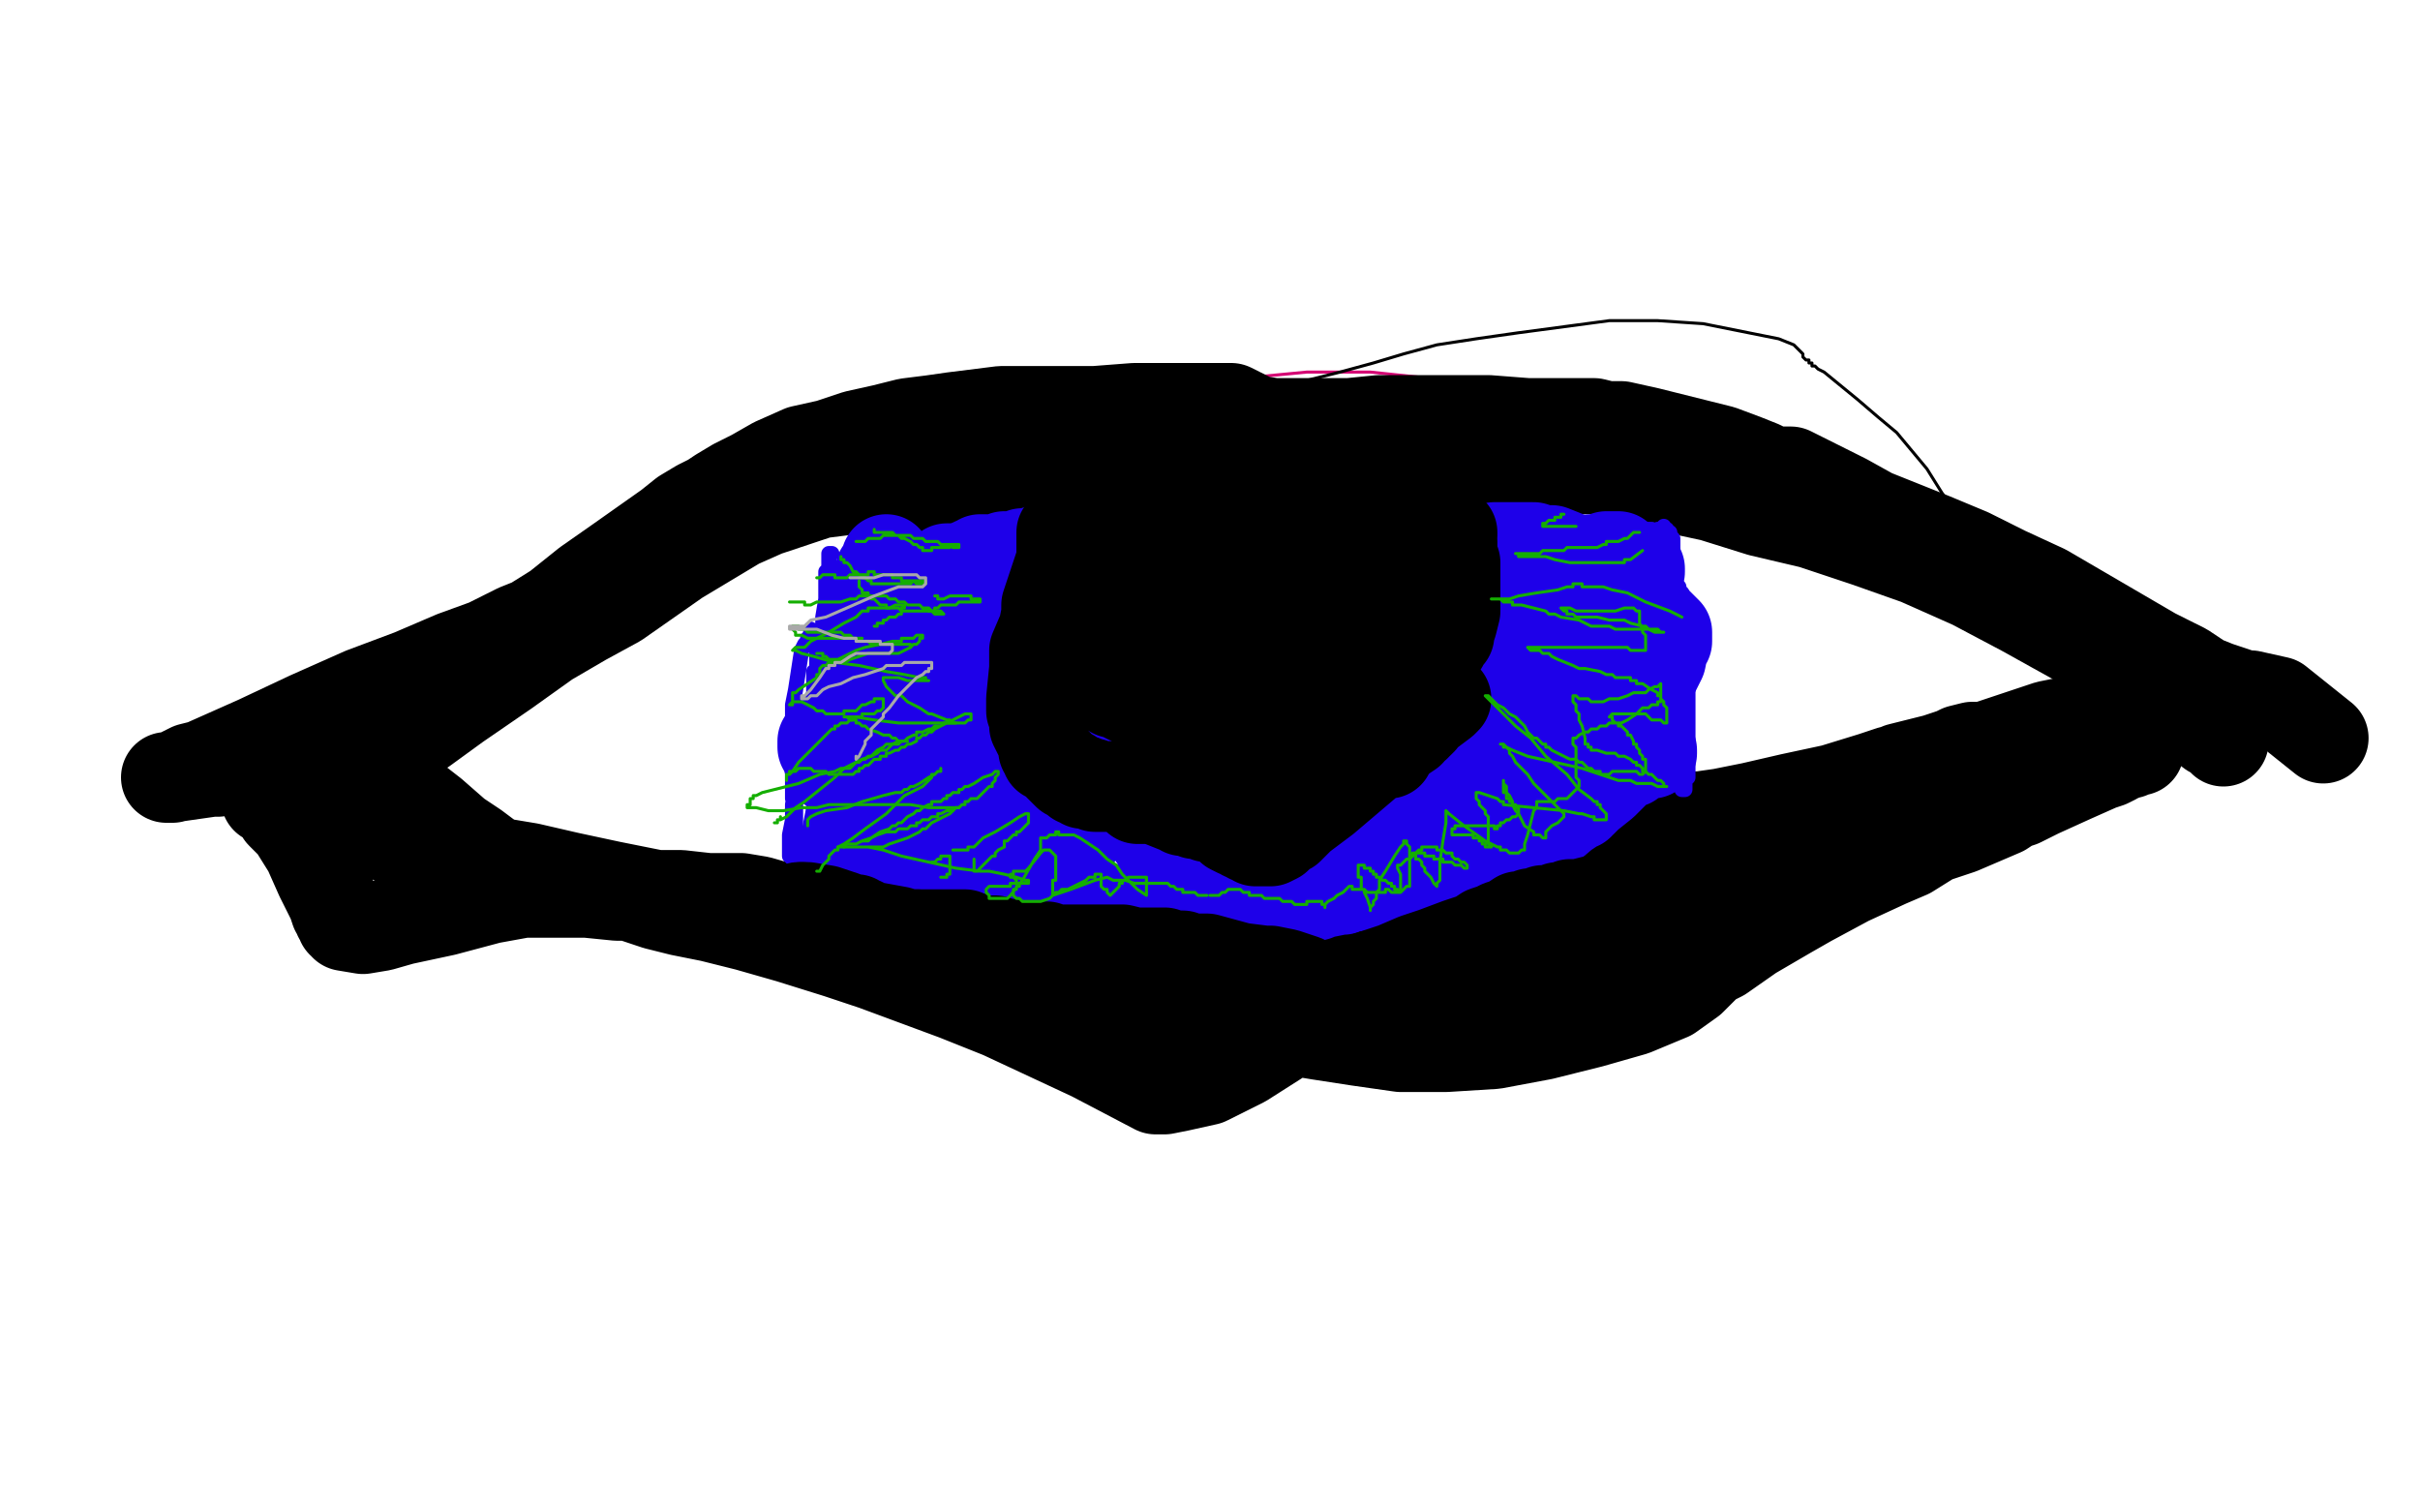 <?xml version="1.0" standalone="no"?>
<!DOCTYPE svg PUBLIC "-//W3C//DTD SVG 1.1//EN"
"http://www.w3.org/Graphics/SVG/1.1/DTD/svg11.dtd">

<svg width="800" height="500" version="1.1" xmlns="http://www.w3.org/2000/svg" xmlns:xlink="http://www.w3.org/1999/xlink" style="stroke-antialiasing: false"><desc>This SVG has been created on https://colorillo.com/</desc><rect x='0' y='0' width='800' height='500' style='fill: rgb(255,255,255); stroke-width:0' /><polyline points="128,258 128,258 128,258 130,257 130,257 131,257 131,257 134,254 134,254 143,247 143,247 153,239 153,239 164,230 164,230 176,222 176,222 189,214 189,214 202,206 202,206 215,198 215,198 229,190 253,175 266,167 278,161 291,155 305,150 320,145 335,140 352,135 370,130 390,127 432,123 453,123 472,125 489,127 505,131 520,135 529,139 549,146 567,154 666,206 690,220 709,231" style="fill: none; stroke: #d40073; stroke-width: 1; stroke-linejoin: round; stroke-linecap: round; stroke-antialiasing: false; stroke-antialias: 0; opacity: 1.0"/>
<polyline points="124,264 124,263 124,263 128,259 128,259 135,253 135,253 141,246 141,246 147,240 147,240 152,236 152,236 170,222 176,217 181,214 185,211 189,208 193,206 197,205 201,202 207,197 217,190 237,175 247,170 251,168 254,166 262,164 275,160 286,155 292,153 297,151 304,149 314,145 320,143 329,142 338,140 347,140 354,139 361,138 368,137 378,135 399,131 412,129 418,128 431,126 443,123 454,120 464,117 475,114 488,112 502,110 517,108 532,106 548,106 563,107 588,112 593,114 595,116 596,117 596,117 596,118 597,119 598,119 598,120 599,120 599,120 599,121 600,121 601,122 603,123 614,132 621,138 627,143 632,149 637,155 642,163 648,171 655,181 661,189 668,197 674,202 680,207 685,212 688,214 691,216 694,218 697,220 699,222 702,224 705,226 710,231" style="fill: none; stroke: #000000; stroke-width: 1; stroke-linejoin: round; stroke-linecap: round; stroke-antialiasing: false; stroke-antialias: 0; opacity: 1.0"/>
<polyline points="119,251 121,251 121,251 124,250 124,250 132,246 132,246 137,243 137,243 140,241 140,241 151,233 151,233 167,222 167,222 181,212 181,212 193,205 204,199 224,185 234,179 244,173 253,169 262,166 271,163 279,162 295,161 302,161 309,160 315,160 322,160 329,159 337,159 344,159 352,159 368,160 376,161 385,162 394,163 404,165 413,166 424,166 435,165 448,164 462,162 479,160 497,157 514,155 528,155 531,155 539,157 552,161 566,164 582,169 599,173 617,179 634,185 652,193 669,202 687,212 704,222 719,232 727,239 731,242 733,243 735,245" style="fill: none; stroke: #000000; stroke-width: 30; stroke-linejoin: round; stroke-linecap: round; stroke-antialiasing: false; stroke-antialias: 0; opacity: 1.0"/>
<polyline points="128,244 127,244 127,244 127,244 127,244 127,244 127,244 126,244 126,244 126,245 126,245 125,245 125,245 122,246 122,246 118,247 118,247 114,248 114,248 111,248 111,248 110,248 110,248 110,248 110,248 108,248 105,249 98,249 96,249 92,249 91,249 91,249 82,251 73,254 72,255 70,255 56,257 55,257 55,257 56,257 57,257 63,254 67,253 85,245 102,237 120,229 136,223 150,217 161,213 171,208 176,206 184,201 194,193 204,186 221,174 226,170 231,167 235,165 238,163 243,160 249,157 256,153 265,149 274,147 283,144 292,142 300,140 308,139 315,138 323,137 331,136 342,136 354,136 362,136 375,135 388,135 397,135 401,135 405,135 406,135 407,135 413,138 415,139 421,140 429,140 437,140 446,140 456,139 466,139 479,139 492,139 505,140 516,140 521,140 523,140 524,140 526,140 527,140 531,141 536,141 545,143 569,149 577,152 582,154 584,155 585,156 585,156 586,156 587,156 589,156 592,156 596,158 602,161 610,165 619,170 629,174 639,178 651,183 663,189 676,195 688,202 700,209 712,216 722,221 728,225 733,227 736,228 739,229 742,230 744,230 753,232 768,244" style="fill: none; stroke: #000000; stroke-width: 30; stroke-linejoin: round; stroke-linecap: round; stroke-antialiasing: false; stroke-antialias: 0; opacity: 1.0"/>
<circle cx="119.5" cy="248.5" r="15" style="fill: #000000; stroke-antialiasing: false; stroke-antialias: 0; opacity: 1.0"/>
<polyline points="120,250 120,250 120,250 120,250 120,250 121,250 121,250 121,251 121,251 121,251 121,251 122,252 122,252 126,255 126,255 134,262 134,262 143,269 143,269 151,276 157,280 161,283 164,285 167,286 170,287 174,288 180,290 189,292 199,294 208,296 217,299 225,301 235,303 247,306 261,310 277,315 289,319 316,329 331,335 361,349 382,360 383,360 385,360 390,359 399,357 405,354 411,351 422,344 437,334 453,324 469,315 483,307 496,301 507,296 518,291 530,287 543,282 557,277 571,273 584,269 594,266 599,265 602,264 603,263 605,263 608,262 612,261 616,259 620,258 625,256 629,255 633,254 637,253 640,251 643,250 646,249 648,248 652,247 656,247 659,246 663,245 666,245 668,245 670,244 671,244 671,244 672,244 673,244 673,244 674,243 675,243 676,243 677,242 680,241 680,241 681,241 681,241 681,241 681,241 682,240 682,240 683,240 684,240 685,240 686,239 687,239 687,239 687,239 687,239 687,239 686,239 686,239 685,239 684,239 682,239 677,240 668,243 659,246 653,248 647,249 640,251 632,253 628,254 627,255 627,255 626,255 626,255 625,255 619,257 606,261 592,264 579,267 569,269 562,270 560,270 553,272 545,273 536,275 534,276 526,278 524,278 504,283 478,289 454,294 436,299 417,304 398,310 380,317 367,323 358,328 358,328 357,330 357,333 356,333 356,332 354,331 335,322 318,316 287,307 273,304 266,302 258,300 251,298 245,297 234,297 225,296 215,296 204,296 194,295 188,295 180,295 175,295 173,295 162,297 147,301 133,304 126,306 120,307 114,306 114,306 114,306 114,306 114,305 114,305 114,305 114,305 113,305 113,304 113,304 112,303 112,302 112,302 111,301 110,298 106,290 102,281 97,273 93,269 93,268 92,267 91,266 90,265 90,265 89,264 89,264 89,264 88,264 89,264 89,264 89,264 89,264 89,264 89,264 90,265 90,265 90,265 90,265 90,265 91,265 91,265 92,266 94,266 101,269 112,272 133,278 140,280 155,283 163,285 175,287 188,290 202,293 217,296 230,300 243,303 261,308 267,310 272,311 278,311 285,312 304,316 317,320 332,323 347,327 377,333 390,335 402,337 413,338 424,340 436,342 449,344 463,346 478,346 494,345 510,342 526,338 540,334 552,329 559,324 564,319 565,318 569,316 579,309 591,302 598,298 611,291 624,285 631,282 639,277 648,274 655,271 662,268 665,266 668,265 674,262 685,257 694,253 697,252 699,251 699,250 699,250 700,250 701,250 702,249 703,249 704,249 705,248 705,248 705,248 706,248 706,248 707,248 707,248 707,248 707,248 707,248" style="fill: none; stroke: #000000; stroke-width: 30; stroke-linejoin: round; stroke-linecap: round; stroke-antialiasing: false; stroke-antialias: 0; opacity: 1.0"/>
<polyline points="275,183 274,183 274,183 274,184 274,184 274,184 274,184 274,184 274,184 274,184 274,184 274,185 274,185 274,185 274,185 274,186 274,186 274,187 274,188 274,188 273,189 273,189 273,190 273,190 273,190 273,191 273,191 273,192 273,192 273,193 273,194 273,195 273,198 272,204 272,208 271,211 271,212 271,213 271,213 271,213 271,213 271,214 271,214 270,214 270,215 270,215 270,216 270,217 270,217 270,218 270,218 270,220 270,221 270,221 270,222 270,222 269,222 269,222 269,223 269,223 269,223 269,224 269,228 269,229 269,230 269,231 269,232 269,232 270,233 270,234 270,236 270,239 270,241 270,242 270,243 270,243 271,244 271,245 271,245 271,246 271,247 272,247 272,248 272,248 272,249 272,249 272,250 273,251 273,252 273,252 273,253 274,255 274,257 275,260 277,262 277,263 277,264 278,265 278,266 278,266 278,267 279,268 279,268 280,269 280,269 280,270 281,270 281,271 281,271 281,271 281,272 282,272 282,272 282,272 282,272 282,272 283,273 284,274 284,275 284,275 285,276 285,277 285,277 286,277 286,278 286,278 286,278 286,278 286,278 287,279 287,279 287,280 287,280 287,281 288,281 288,282 288,282 288,282 288,282 288,282 288,282 288,281 288,281 288,280 287,279 287,278 286,277 286,276 285,275 285,274 284,273 282,268 279,261 278,259 277,257 277,256 277,256 277,255 277,255 277,254 277,253 277,248 276,246 276,246 276,245 276,245 276,245 276,240 277,237 277,235 277,235 277,234 277,234 277,234 277,234 277,233 278,233 279,225 280,221 280,218 280,217 281,216 281,216 281,216 281,215 281,215 282,208 284,201 284,199 285,198 285,197 285,197 285,197 285,197 285,196 288,190 288,189 288,189 288,188 288,188 289,188 289,188 289,188 289,188 289,188 290,187 292,186 292,185 293,185 293,185 293,185 293,184 293,184 293,184 292,184 292,184 292,184 292,184 291,184 291,184 291,184 290,184 290,184 289,184 289,184 288,185 287,186 287,187 286,187 281,199 275,211 274,214 273,214 273,216 270,227 266,236 265,241 263,255 263,260 262,266 262,271 261,276 261,280 261,281 261,283 262,283 262,284 262,284 263,285 263,286 264,286 264,286 265,287 265,287 265,287 265,287 266,287 266,287 266,287 266,287 266,286 266,286 266,286 266,286 266,286 266,286 266,285 265,285 265,283 264,282 264,281 263,280 263,280 263,279 263,278 263,278 263,277 263,273 263,269 263,266 263,264 262,264 262,263 262,263 262,263 262,262 262,259 262,250 262,238 262,236 262,235 262,234 262,233 263,228 265,215 266,213 266,213 266,213 266,213 267,212 267,211 268,210 268,209 268,209 268,208" style="fill: none; stroke: #1e00e9; stroke-width: 5; stroke-linejoin: round; stroke-linecap: round; stroke-antialiasing: false; stroke-antialias: 0; opacity: 1.0"/>
<polyline points="537,177 538,177 538,177 538,177 538,177 538,178 538,178 538,178 538,178 539,179 539,179 540,179 540,179 541,180 541,180 542,181 542,181 544,184 544,184 546,186 550,189 550,190 551,190 552,191 552,192 554,193 554,194 555,194 555,195 556,196 556,197 556,197 556,198 557,198 557,199 557,199 557,200 557,201 558,202 558,203 558,203 558,204 558,204 558,205 558,206 558,207 558,207 558,207 558,209 558,215 558,221 558,225 558,230 558,235 558,240 558,245 558,250 558,253 558,255 558,256 558,256 558,257 558,257 557,258 557,259 557,260 557,260 557,260 557,261 557,261 556,261 556,261 556,260 556,260 556,260 556,260 556,260 556,259 556,259 556,259 556,258 556,257 556,257 556,256 556,254 556,251 557,246 557,243 557,240 557,239 557,239 557,237 556,237 556,233 556,224 555,213 555,204 554,196 553,188 553,181 553,178 552,177 552,176 552,176 552,176 551,176 551,175 551,175 551,175 551,175 551,175 550,175 550,174 550,174 550,174 550,174 550,174 550,175 549,175 549,175 549,175 549,175 548,175 548,175 548,176 548,176 547,176 547,176 546,176 546,175 545,175 545,175 545,175 545,175" style="fill: none; stroke: #1e00e9; stroke-width: 5; stroke-linejoin: round; stroke-linecap: round; stroke-antialiasing: false; stroke-antialias: 0; opacity: 1.0"/>
<polyline points="411,230 411,230 411,230 411,230 411,230 412,230 412,230 412,230 412,229 411,229 411,230 411,230 411,230 411,230 411,230 411,230 411,230 410,230 410,230 410,230 410,230 409,230 409,230 409,230 409,230 408,230 408,230 408,230 408,230 408,230 408,229 409,229 409,229 409,229 409,229 409,228 409,228 409,228 409,228 409,227 409,227 409,227 409,227 409,226 409,226 409,225 409,225 409,225 409,225 409,225 409,225 410,225 410,225 411,225 411,224 412,224 413,224 413,224 414,224 414,225 415,225 415,225 416,225 416,225 417,225 417,225 417,226 417,226 418,226 418,227 418,227 418,227 419,227 419,228 419,228 419,228 419,229 419,230 418,231 418,232 418,233 418,233 418,234 418,234 417,235 417,235 417,235 416,236 415,236 415,237 414,237 414,237 413,237 413,237 412,237 412,237 411,237 410,237 410,237 410,236 409,236 409,236 409,236 409,236 408,235 408,235 406,235 405,235 403,234 403,234 402,234 402,234 402,234 402,233 402,233 402,233 402,233 402,232 402,232 403,232 403,231 403,231 403,231 403,230 403,230 403,230 403,229 403,229 403,228 403,228 403,228 404,227 404,226 404,226 404,225 404,224 404,224 404,223 404,223 404,223 404,222 404,221 405,221 405,221 405,221 405,221 406,220 406,220 406,220 406,220 407,220 407,219 408,219 409,218 409,218 410,218 410,218 410,218 411,217 412,217 412,216 414,216 415,215 415,215 415,215 416,215 416,216 416,216 416,216 417,217 417,217 417,217 418,217 418,217 419,217 418,217 418,217 418,216 417,216 417,216 417,215 416,215 416,215 416,214 415,214 415,214 414,213 414,213 414,213 413,213 413,212 413,212 413,212 412,212 412,212 412,212 412,211 412,211 412,211 411,211 411,211 411,211 411,210 411,210 410,210 410,209 409,208 409,207 408,207 408,207 408,206 408,206 408,206 407,206 407,206 407,206 407,206 407,206 406,206 406,205 405,204 403,202 401,200 401,200 401,200 400,199 400,199 400,199 400,199 399,199 399,199 399,198 398,198 397,198 397,197 397,197 396,197 396,197 396,196 396,196 396,196 396,196 396,196 396,196 396,196 396,195 396,195 396,195 396,195 396,194 396,194 396,194 396,194 396,193 396,193 396,193 396,193 395,192 395,192 395,192 395,192 395,191 395,191 395,191 394,191 394,191 394,192 394,192 394,192 393,192 393,193 393,193 392,193 392,194 391,194 390,194 390,194 390,194 389,195 389,195 389,195 389,195 389,196 389,196 388,197 388,197 387,198 386,198 386,199 386,199 386,200 386,200 386,200 386,201 386,201 385,202 384,204 384,205 383,207 383,207 382,208 382,208 382,209 382,209 382,210 382,210 382,211 382,212 381,214 380,217 379,220 379,221 379,221 379,221 379,222 379,222 379,222 379,222 379,222 379,223 379,223 379,223 379,224 380,224 380,225 380,227 379,232 379,235 379,236 379,237 379,238 379,238 379,238 379,238 379,239 380,245 381,254 382,259 383,262 383,262 383,263 383,263 384,263 384,263 384,263 384,263 385,263 385,263 385,263 386,263 386,264 388,265 388,266 388,266 389,266 389,266 389,266 390,266 391,268 392,268 393,269 393,269 393,269 393,269 394,269 394,269 394,269 395,269 395,270 396,270 396,270 397,270 397,270 397,270 398,271 399,271 399,271 400,271 400,271 401,271 401,271 402,272 402,272 403,272 403,272 404,272 404,272 405,272 406,273 407,273 407,273 408,273 409,273 409,273 410,273 411,273 412,273 413,273 414,273 414,273 415,273 415,273 416,273 417,273 417,273 418,272 418,272 419,272 419,272 419,272 420,272 420,271 421,271 422,270 423,270 423,269 423,269 424,269 424,268 424,268 424,268 424,268 425,267 426,266 427,264 429,263 430,262 430,261 430,261 431,260 431,260 431,260 431,259 433,257 436,252 438,249 440,247 440,247 440,246 440,246 441,245 448,233 450,229 451,228 451,227 451,226 451,226 451,226 451,226 450,225 450,224 450,224 449,224 448,223 448,222 448,222 447,221 447,221 447,221 446,220 446,220 446,220 445,219 445,219 445,218 445,218 444,218 444,217 444,217 444,217 443,216 443,216 443,216 443,215 442,215 442,215 442,214 442,214 442,214 441,213 441,213 441,212 441,212 441,211 441,211 441,211 441,210 441,209 441,209 440,208 440,208 440,208 440,208 439,207 439,207 439,207 439,207 439,207 439,206 439,206 439,206 439,206 439,206 439,205 439,205 438,205 438,204 438,204 438,204 438,203 438,203 438,203 438,203 437,202 437,201 436,201 436,201 435,200 435,200 435,200 435,200 435,200 435,200 434,200 433,200 432,200 432,200 431,200 430,199 429,199 429,199 428,199 427,198 426,198 426,198 426,198 425,198 425,198 425,198 424,198 423,197 421,197 420,197 420,197 419,197 419,197 419,197 418,197 417,196 416,196 415,196 415,196 414,195 414,195 413,195 413,195 413,196 412,196 411,196 411,196 411,196 411,196 411,195 412,195 412,195 412,195 412,195 413,195 413,195 413,195 414,195 414,195 414,194 414,194 414,194 415,194 415,194 415,194 415,194 415,193 416,193 416,193 416,193 417,194 417,194 417,194 418,194 418,194 418,194 418,195 419,195 419,195 420,195 421,195 421,195 422,195 423,195 424,195 425,195 425,195 426,195 426,195 434,196 439,197 441,198 441,198 441,198 442,198 442,198 443,198 444,199 444,199 444,199 444,199 445,199 445,199 445,200 445,200 446,200 446,201 446,201 446,201 446,201 446,201 446,201 446,202 447,202 447,202 447,202 447,202 447,202 447,203 447,203 447,203 447,203 448,204 448,205 449,205 449,205 449,206 449,206 449,206 450,206 450,207 452,210 454,213 456,215 456,215 456,215 456,216 456,216 456,216 456,216 456,216 456,217 456,217 456,217 456,217 456,218 457,219 458,222 459,224 459,225 459,225 459,226 459,226 459,226 459,226 459,227 459,227 460,229 460,233 460,234 460,234 460,234 460,235 460,235 460,235 460,235 460,235 460,236 460,236 460,236 460,237 460,238 460,240 460,241 460,242 460,242 460,242 460,243 460,243 460,243 460,243 459,244 459,248 458,252 457,257 456,259 456,259 456,259 456,259 456,260 455,260 455,260 455,260 455,260 454,260 454,260 454,260 453,260 453,260 452,260 447,264 442,269 439,272 438,273 437,273 437,273 437,273 437,273 436,273 436,273 436,273 436,273 436,273 435,273 435,272 435,272 435,272 434,272 432,272 428,273 426,273 425,273 424,272 424,272 424,272 424,272 423,272 422,272 420,272 420,272 420,272 419,272 419,272 419,271 418,271 417,271 416,271 416,271 415,271 414,271 414,271 413,271 413,271 413,271 413,271 413,271 412,271 412,270 411,270 410,270 409,270 409,270 409,269 409,269 409,269 409,269 409,268 409,268 409,268 409,268 409,268 409,267 408,266 407,265 406,264 406,263 406,263 406,263 406,262 406,262 406,262 406,262 406,261 406,261 406,261 406,261 406,260 406,260 406,260 406,260 406,260 407,260 407,259 407,259 407,259 407,259 408,258 408,258 408,258 409,258 410,258 410,258 411,258 411,258 412,258 412,258 413,258 413,258 414,258 415,258 415,258 416,258 417,258 418,258 418,258 418,258 419,259 421,259 422,260 423,260 423,260 424,261 424,261 424,261 424,261 424,262 424,262 424,262 424,262 424,263 424,263 425,263 425,263 425,263 425,263 425,264 425,264 425,264 425,264 425,265 426,266 426,267 427,268 428,269 428,270 429,270 429,270 429,271 430,271 430,272 430,272 430,272" style="fill: none; stroke: #000000; stroke-width: 30; stroke-linejoin: round; stroke-linecap: round; stroke-antialiasing: false; stroke-antialias: 0; opacity: 1.0"/>
<polyline points="293,185 293,185 293,185 293,186 293,186 293,186 293,186 293,187 293,187 293,187 293,187 293,188 293,188 293,188 293,188 293,188 293,188 293,188 292,189 292,189 292,189 292,189 291,189 291,190 291,190 291,190 291,190 291,191 291,192 290,192 290,193 290,193 290,194 290,196 289,198 289,199 289,200 288,200 288,200 288,200 288,201 288,201 288,205 287,210 286,213 286,214 286,214 286,214 286,214 286,217 286,222 286,224 286,226 286,228 286,228 286,229 286,229 286,229 286,230 286,230 286,230 286,230 286,230 285,231 285,232 285,233 285,233 285,234 285,234 285,234 284,235 284,236 284,238 284,240 284,241 284,242 284,242 284,242 284,243 284,244 284,245 284,246 284,246 284,247 284,248 284,248 284,248 284,250 283,253 283,255 283,256 283,256 283,256 283,257 283,257 283,258 283,259 283,262 283,263 282,263 282,264 282,264 282,264 282,264 282,265 281,271 280,276 280,276 280,277 280,277 280,278 280,278 280,279 280,279 281,279 281,279 281,279 282,279 282,279 283,279 284,279 286,279 287,279 288,279 288,279 289,279 289,279 289,279 290,279 291,279 291,279 292,279 293,279 294,279 295,280 295,280 295,280 296,280 296,280 296,280 297,281 298,281 299,282 299,282 300,282 300,282 301,283 301,283 302,283 303,283 304,284 305,284 305,285 306,285 306,285 306,285 307,285 308,286 309,286 310,286 311,287 312,287 312,287 313,287 313,287 313,287 314,287 317,288 318,288 319,288 319,288 320,288 320,288 321,288 321,289 322,289 323,289 324,289 324,289 325,289 325,289 325,289 326,289 327,289 328,290 328,290 329,290 330,290 331,290 331,290 332,290 333,290 333,291 334,291 334,291 334,291 335,291 335,291 336,291 336,291 336,292 337,292 338,292 339,292 339,292 339,292 339,293 339,293 340,293 340,293 340,293 341,293 341,293 342,293 342,294 343,294 343,294 344,294 344,294 344,294 345,294 345,294 346,294 346,295 347,295 347,295 347,295 348,295 348,295 348,294 348,294 348,294 348,293 348,293 348,292 348,292 348,291 347,291 347,290 347,289 347,288 346,287 346,286 345,284 345,283 345,282 345,281 345,281 344,281 344,280 344,279 345,275 348,253 348,249 348,248 348,247 348,247 348,247 348,247 348,246 348,246 348,246 348,246 348,246 348,246 348,245 348,245 348,244 348,235 349,225 350,220 350,220 350,220 350,219 350,219 350,219 350,219 350,219 350,218 350,218 350,218 350,218 350,218 350,217 350,217 350,210 351,200 352,193 352,191 352,191 352,190 352,190 352,190 352,190 352,190 352,190 352,190 352,190 352,191 352,191 352,191 351,191 351,191 350,191 350,191 349,191 349,191 348,191 348,191 347,191 347,191 346,191 345,191 344,191 343,191 343,190 342,190 342,190 342,190 342,190 341,190 339,190 336,189 334,188 333,188 333,187 332,187 332,187 332,187 332,187 331,187 331,187 330,187 330,188 329,188 329,188 328,188 328,188 328,188 328,188 327,188 327,188 327,188 327,188 326,189 325,189 324,190 323,190 323,190 322,190 322,190 322,191 321,191 320,192 320,192 319,193 319,193 319,193 319,193 318,193 318,193 317,194 315,195 315,195 314,195 314,195 313,195 313,195 313,194 313,194 313,194 313,193 313,193 313,193 313,192 313,192 313,191 313,191 313,190 313,190 313,189 313,189 313,189 313,188 313,188 313,188 313,188 314,188 314,188 314,188 314,188 314,189 314,189 314,189 314,190 314,190 314,191 314,191 314,192 314,193 314,193 315,193 315,194 315,195 315,195 315,196 316,196 316,198 317,203 319,212 319,219 319,222 319,224 319,224 319,225 319,225 319,226 319,226 318,227 316,232 313,236 312,238 312,238 312,238 312,238 312,238 311,239 311,239 311,242 310,245 310,246 310,247 310,247 310,247 310,248 310,248 310,248 310,247 310,247 310,246 310,245 309,244 309,243 309,242 309,242 308,240 308,240 308,239 308,239 307,238 307,237 307,237 307,237 307,236 307,236 307,236 307,236 306,236 306,235 304,229 303,225 302,221 302,217 302,215 302,215 302,214 302,212 302,211 302,209 302,209 302,208 302,208 302,207 302,207 302,207 302,208 302,209 302,210 302,213 302,217 302,224 303,232 305,240 307,249 308,255 310,261 311,265 312,268 312,269 312,270 312,271 312,271 313,271 313,272 313,272 313,273 314,273 314,273 314,274 314,274 314,274 315,274 315,274 315,273 315,273 315,273 316,272 316,272 319,270 320,270 321,269 326,267 327,266 327,265 327,265 327,264 327,261 327,257 327,254 327,252 327,249 327,243 327,242 327,241 327,240 326,240 326,240 326,240 326,239 326,238 326,238 326,237 326,237 326,236 326,235 327,235 327,234 327,234 327,234 328,233 328,232 328,232 328,231 328,231 328,231 328,230 328,230 328,229 328,229 328,229 328,228 328,228 328,228 328,227 328,227 328,227 328,227 328,227 328,227 328,226 329,226 329,226 329,226 329,225 329,225 329,225 329,224 329,224 329,224 329,224 329,223 329,223 329,223 329,223 329,223 329,222 329,222 329,222 329,222 329,222 329,221 329,221 329,221 328,221 328,220 328,220 328,220 328,219 328,219 328,218 327,218 327,218 327,217 327,217 327,217 327,217 327,217 327,216 327,216 327,216 327,215 327,215 327,215 327,215 326,215 326,215 325,216 325,216 324,217 323,217 323,217 321,218 320,218 318,218 314,218 311,218 309,218 305,219 302,219 300,220 299,221 298,222 298,222 297,223 296,223 295,223 294,223 294,224 292,224 291,224 291,225 290,225 290,226 290,226 290,226 290,227 290,228 289,229 288,231 286,232 285,233 284,235 283,236 283,237 283,237 282,237 282,237 282,238 282,238 282,238 281,238 281,238 281,238 281,238 281,238 281,238 280,238 280,238 279,238 278,239 277,240 275,242 273,244 272,245 272,245 272,245 272,246 272,246 272,246 272,246 272,246 272,247 272,247 272,247 272,247 273,247 273,248 273,248 273,248 273,248 273,249 273,249 274,250 274,250 274,250 274,251 274,251 274,252 275,252 275,253 275,254 275,254 275,254 275,254 275,254" style="fill: none; stroke: #1e00e9; stroke-width: 30; stroke-linejoin: round; stroke-linecap: round; stroke-antialiasing: false; stroke-antialias: 0; opacity: 1.0"/>
<polyline points="481,190 481,190 481,190 481,191 481,191 481,191 481,191 482,191 482,191 482,191 482,191 482,192 482,192 482,192 482,192 483,192 483,192 483,193 483,193 483,193 483,193 483,193 483,193 484,193 484,193 484,194 484,194 484,194 484,194 485,195 486,196 486,196 487,197 487,197 487,198 487,198 487,198 488,199 488,199 488,199 488,199 488,200 488,200 488,200 488,201 488,202 488,203 488,204 489,204 489,205 489,205 489,205 489,205 489,206 489,206 489,206 489,206 489,206 489,207 489,208 489,209 489,210 489,210 489,210 489,211 489,211 489,211 489,211 489,211 489,212 489,213 489,214 489,214 489,215 489,215 489,216 489,216 489,216 489,217 489,218 489,219 489,219 489,220 489,220 489,220 489,220 489,220 489,221 489,221 489,221 489,223 489,225 489,227 489,228 489,229 489,229 489,229 489,230 489,230 489,230 489,232 489,233 489,233 489,233 489,234 489,234 489,234 489,234 489,234 489,235 489,235 489,237 489,239 489,240 489,240 489,241 489,241 489,241 489,241 489,241 489,241 489,242 489,243 488,244 488,245 488,245 488,245 487,246 487,248 487,250 487,251 487,251 487,252 487,252 487,252 487,252 487,252 487,252 487,251 487,251 487,251 489,251 492,251 495,251 497,251 498,251 498,251 499,251 499,251 500,251 500,251 500,251 501,251 501,251 502,251 503,252 503,252 504,252 505,252 505,253 505,253 505,253 506,253 506,253 506,253 507,253 507,253 507,253 508,253 508,252 509,252 509,252 510,252 510,252 511,252 512,252 512,251 513,251 513,251 513,251 514,251 514,251 515,251 516,250 516,250 517,250 517,250 518,250 519,249 519,249 520,249 521,249 521,248 521,248 522,248 523,248 523,248 523,248 524,248 524,248 524,248 525,248 526,248 527,248 527,248 528,248 528,248 528,248 528,248 528,248 528,247 529,247 530,247 531,247 532,246 532,246 533,246 534,245 534,245 534,245 534,244 534,244 535,244 537,241 540,237 541,236 542,235 542,234 542,234 542,234 542,233 543,231 546,224 549,218 550,213 551,212 551,212 551,211 551,211 551,211 551,210 551,210 551,209 550,208 550,208 550,208 549,207 549,207 548,206 548,206 547,206 546,206 546,205 545,205 545,205 544,204 542,202 540,200 537,197 536,196 536,196 535,196 534,194 532,192 530,190 529,189 528,188 526,187 525,186 525,186 524,186 524,186 523,186 513,182 510,182 507,181 506,181 506,181 506,181 505,181 505,181 505,181 504,181 503,181 500,181 499,181 498,181 497,181 496,181 496,181 495,181 495,181 495,181 494,181 494,181 493,182 492,182 492,182 491,183 490,183 489,183 489,184 488,184 488,184 488,184 486,184 485,184 484,184 484,185 483,185 482,185 481,185 481,185 480,185 480,185 480,185 480,185 479,185 477,186 474,186 471,186 468,186 466,186 464,186 463,186 462,186 458,187 452,188 444,190 435,192 431,193 425,196 424,195 424,195 424,194 423,194 423,194 422,194 418,193 414,191 412,190 412,190 412,190 411,190 411,190 410,190 404,188 395,186 391,185 390,185 390,184 389,184 389,184 389,184 388,184 387,184 384,183 382,183 381,183 380,183 379,183 378,183 378,182 377,182 376,182 374,182 373,182 372,182 371,182 371,182 370,182 370,182 368,182 365,182 364,182 361,182 360,182 359,182 359,182 358,182 357,182 356,182 355,182 353,182 348,182 345,182 344,182 344,182 344,182 343,182 343,182 341,183 338,183 336,184 334,184 332,184 331,185 331,185 330,185 329,185 327,185 326,185 325,185 324,185 324,185 324,186 323,186 323,186 322,186 322,186 320,187 319,188 319,188 319,189 319,189 319,189 319,190 318,190 318,191 318,191 317,192 316,194 315,197 315,197 315,198 315,199 315,199 316,199 316,199 316,200 317,203 318,214 321,228 324,241 328,251 329,255 331,259 332,259 333,260 334,260 336,260 341,259 346,258 353,257 359,255 364,253 370,251 375,247 380,244 384,241 386,239 389,238 392,237 394,236 395,236 396,236 396,235 396,235 396,235 396,235 396,234 395,234 394,233 393,232 392,231 391,230 389,229 387,227 383,225 379,222 374,218 369,214 366,212 365,211 365,210 364,210 364,210 364,210 364,209 364,209 364,209 364,209 364,209 364,208 364,208 364,208 365,207 365,207 365,207 366,206 367,206 367,206 368,207 368,207 369,207 369,207 369,208 370,208 371,208 371,208 371,208 372,209 372,209 372,209 372,210 372,211 372,213 370,218 369,222 368,227 367,232 366,236 365,240 364,242 363,249 360,259 358,269 356,276 353,283 353,286 353,287 353,287 353,287 352,287 352,288 352,288 352,288 352,288 352,288 352,288 352,288 352,289 352,289 352,289 352,289 352,289 352,290 352,292 351,295 351,295 351,296 351,296 351,296 351,296 351,296 352,296 352,295 352,295 352,295 352,295 352,295 353,295 353,295 353,295 353,295 354,295 354,296 355,296 356,297 357,297 357,298 358,298 358,298 358,298 358,298 359,298 359,298 360,298 361,299 361,299 362,299 362,299 363,300 363,300 364,300 364,300 365,300 366,301 366,301 367,301 367,301 367,302 368,302 369,302 370,303 371,303 372,303 373,303 376,303 377,304 379,304 380,304 381,304 381,304 381,304 383,304 383,304 383,304 384,304 385,304 385,304 386,304 387,304 388,304 389,304 389,304 390,304 390,304 391,304 391,304 392,304 393,303 394,303 395,303 395,303 396,303 396,303 398,303 398,302 399,302 399,302 400,302 401,302 402,302 402,301 403,301 403,301 404,301 404,301 405,301 407,301 408,301 411,301 412,301 412,300 413,300 415,300 415,300 416,300 417,300 419,299 420,299 421,299 422,299 422,299 422,299 423,299 423,298 424,298 424,298 424,298 425,298 426,298 428,297 430,297 431,297 432,297 433,296 433,296 434,296 435,296 437,295 438,295 443,294 443,294 444,294 445,293 445,293 447,293 448,293 448,292 449,292 450,292 451,292 452,292 454,291 456,291 458,290 460,290 461,289 462,289 463,289 464,289 465,288 466,288 467,287 468,287 468,287 469,287 470,287 471,286 472,286 473,285 473,285 475,284 475,284 477,283 477,283 478,283 478,283 478,283 479,282 480,282 482,281 483,281 484,280 485,280 485,280 485,279 485,279 486,279 486,278 489,277 491,276 493,275 494,274 495,273 496,273 496,272 496,272 497,271 499,270 501,269 502,268 503,268 504,268 504,268 504,267 505,267 505,266 508,263 512,260 516,257 518,255 521,254 523,253 523,252 523,252 524,252 524,251 525,251 525,250 526,250 526,250 526,249 527,249 527,248 527,248 528,248 528,247 528,247 530,246 530,246 530,246 530,246 531,246 531,245 533,244 533,244 533,244 534,244 534,244 534,244 534,244 534,244 534,244 534,245 535,245 537,245 539,245 542,245 543,245 544,245 544,246 544,246 544,246 544,246 544,246 545,247 545,248 546,248 546,249 546,249 546,249 546,249 546,249 546,249 546,248 545,248 545,248 545,247 545,247 544,247 544,248 544,248 544,248 544,248 543,249 543,249 543,249 543,249 542,249 542,250 542,250 541,250 541,250 541,250 540,251 540,251 539,251 539,252 536,253 530,259 525,263 523,265 522,265 522,265 522,266 521,266 521,266 521,266 521,266 520,267 517,269 510,275 509,275 509,275 508,275 508,275 508,275 508,275 507,275 507,275 502,277 497,279 493,280 490,280 489,280 488,280 488,280 487,280 487,280 486,280 484,280 483,280 482,280 482,279 482,279 481,279 480,279 479,279 478,279 477,279 476,278 475,278 475,278 475,278 474,278 474,278 473,278 472,278 470,278 467,278 466,277 465,277 464,277 464,277 463,277 462,277 461,277 458,276 457,276 456,275 456,275 455,274 454,274 454,273 451,272 449,271 446,269 444,268 443,267 442,266 441,266 440,266 439,265 437,265 436,264 435,264 435,263 434,263 434,263 433,262 431,262 429,261 426,260 423,259 421,258 420,258 420,259 420,259 420,260 419,260 417,262 415,263 414,264 413,265 412,265 411,265 411,264 410,264 408,263 403,261 400,260 399,260 398,259 398,259 398,259 397,260 397,260 396,260 395,260 395,260 394,260 394,260 394,260 393,260 393,260 392,260 391,260 390,261 389,261 389,262 389,262 388,263 387,263 387,263 386,263 385,263 385,263 385,264 384,264 384,264 384,265 384,265 384,265 384,265 384,266 384,267 383,270 382,273 381,274 381,274 380,274 380,274 380,274 380,274 381,275 381,275 381,276 382,276 382,276 382,276 382,277 383,277 384,277 384,277 384,278 385,279 387,280 388,281 389,282 390,282 391,282 391,282 392,282 394,282 398,282 399,282 400,283 400,283 401,283 402,283 403,283 404,283 405,282 410,282 414,282 417,281 420,281 423,280 426,279 430,277 435,276 439,275 442,273 444,272 447,268 449,265 450,261 452,259 452,257 452,256 453,255 453,254 453,253 454,251 454,249 454,247 454,245 454,244 453,243 453,243 453,242 452,242 451,242 450,240 446,233 442,227 437,220 433,216 431,215 430,214 429,214 428,214 427,213 425,213 422,212 418,211 417,210 416,210 415,210 414,209 412,209 410,208 407,208 406,208 405,208 404,207 404,207 403,207 402,207 399,206 394,205 391,204 390,203 389,203 389,203 389,203 389,203 389,204 389,204 389,204 389,205 390,205 389,205 389,205 388,205 388,205 388,206 388,206 389,206 389,207 390,207 392,208 395,211 401,218 405,223 410,230 412,233 413,234 414,235 415,235 415,235 416,236 417,236 417,236 419,236 420,236 420,236 422,236 422,236 423,236 424,236 424,236 425,236 425,236 425,236 426,236 426,236 426,236 430,233 433,230 436,228 438,227 440,226 440,226 441,225 441,225 441,225 447,220 453,216 457,213 460,211 462,210 462,209 462,209 463,209 463,209 464,208 466,207 469,206 471,205 471,205 472,205 472,205 472,205 472,206 472,206 473,208 473,210 474,212 474,214 474,215 474,216 474,218 474,220 474,224 474,230 474,232 474,236 473,238 473,239 473,240 472,240 472,240 472,240 472,241 472,241 472,244 471,248 471,250 471,253 471,255 471,256 471,257 471,257 471,257 472,257 473,258 474,259 475,261 478,263 480,265 482,266 484,266 484,266 485,266 485,265 486,265 488,264 491,262 494,260 498,258 501,256 504,253 507,252 509,250 510,248 512,247 513,245 516,242 520,237 525,231 529,226 531,223 532,222 532,221 532,221 533,220 536,216 539,212 539,210 539,210 539,210 539,209 539,209 539,209 539,209 539,209 538,209 537,208 536,208 534,208 531,208 517,208 510,208 504,208 502,209 501,209 501,209 499,209 499,209 498,209 498,209 498,209 498,208 498,208 498,208 498,208 498,207 498,206 498,206 498,206 498,205 498,205 498,206 499,206 499,206 500,207 500,208 501,209 501,210 502,211 502,211 503,212 503,213 503,214 504,214 504,214 504,214 504,214 505,214 505,214 506,214 507,214 507,214 508,214 510,214 511,214 512,214 513,214 514,213 517,212 520,210 523,209 524,208 525,208 525,208 526,207" style="fill: none; stroke: #1e00e9; stroke-width: 30; stroke-linejoin: round; stroke-linecap: round; stroke-antialiasing: false; stroke-antialias: 0; opacity: 1.0"/>
<polyline points="526,207 526,207 526,207 527,204 527,204 528,203 528,203 528,202 528,202 528,202 528,202 528,201 528,201 528,201 528,201 528,201 529,200 530,199 532,197 532,197 532,197 532,197 533,196 533,196 534,195 535,195 535,195 535,195 535,195 536,195 536,195 537,195 537,194 537,194 538,194 538,194 538,194 538,194 539,193 539,193 539,193 540,193 540,192 540,192 540,192 540,192 540,192 540,192 540,191 541,191 541,190 541,190 542,189 542,189 542,189 542,189 542,188 542,188 542,188 541,188 541,188 541,188 541,188 541,188 540,187 540,187 540,187 539,187 539,187 538,187 538,187 538,186 537,186 537,186 536,186 536,185 536,185 535,185 535,185 535,185 535,184 534,184 534,184 534,184 533,184 533,184 533,184 532,184 532,184 532,184 531,184 531,184 528,185 527,185 526,185 526,185 521,188 519,189 519,190 519,190 519,191 519,191 519,192 517,195 514,200 512,205 512,206 512,206 512,207 512,207 512,208 508,221 506,226 505,229 505,230 505,230 505,230 505,231 505,231 504,234 502,239 502,241 502,241 501,242 501,242 501,242 501,242 501,242 501,242 500,242 500,242 500,242 499,242 499,242 490,245 479,250 469,254 456,259 455,260 454,260 454,261 454,261 454,261 453,261 453,261 450,263 448,264 448,264 447,264 447,264 447,265 447,265 447,265 443,268 439,272 437,273 437,273 437,273 437,274 437,273 437,273 437,273" style="fill: none; stroke: #1e00e9; stroke-width: 30; stroke-linejoin: round; stroke-linecap: round; stroke-antialiasing: false; stroke-antialias: 0; opacity: 1.0"/>
<polyline points="351,176 351,176 351,176 351,177 351,177 351,177 351,177 351,177 351,177 351,178 351,178 351,178 351,178 351,179 351,179 351,179 351,179 351,180 351,180 351,182 351,182 351,183 351,183 351,184 351,184 351,185 348,194 346,200 346,201 346,201 346,201 346,202 346,202 346,202 346,203 345,208 342,215 342,215 342,215 342,216 342,216 342,216 342,216 342,216 342,217 342,218 342,219 342,220 342,220 342,220 342,220 342,221 342,221 341,231 341,233 341,233 341,234 341,234 341,234 341,235 342,235 342,236 342,237 342,237 342,240 344,244 345,246 345,247 345,248 346,249 346,250 347,250 347,250 347,250 348,251 348,251 349,252 349,252 349,252 350,253 350,253 351,254 352,255 352,255 353,256 354,256 355,257 355,257 356,258 356,258 357,258 357,258 357,258 358,258 358,259 359,259 360,259 360,259 361,259 361,259 362,260 362,260 363,260 364,260 364,260 365,260 366,260 366,260 366,260 367,260 367,260 368,260 369,260 369,260 370,260 371,260 372,260 372,260 373,260 374,260 374,260 375,260 376,260 377,260 378,260 379,260 380,260 381,260 382,260 384,260 385,259 386,259 386,259 387,259 388,259 389,258 390,258 392,257 394,257 398,256 401,255 404,255 406,254 409,254 410,253 413,252 416,250 424,242 424,242 425,242 426,242 427,242 431,240 436,238 441,236 445,234 449,231 453,229 455,227 458,224 460,222 463,219 465,217 467,215 468,213 469,211 471,208 474,203 477,197 477,196 477,196 477,196 477,195 478,195 478,194 479,191 479,191 479,190 479,189 479,189 479,189 479,189 479,189 479,188 478,188 478,188 478,188 478,188 478,187 478,187 478,187 478,187 478,186 478,186 478,186 478,186 478,185 479,182 479,178 479,177 480,176 480,176 480,176 480,176 480,176 480,177 479,177 479,177 479,178 479,178 479,178 479,179 480,179 480,180 480,180 480,181 480,183 481,186 481,189 481,192 481,193 481,195 481,196 481,198 481,200 481,202 480,206 479,209 479,210 478,210 478,211 478,211 478,211 477,213 474,217 473,219 472,220 472,221 472,221 471,221 471,221 471,221 470,221 470,221 469,221 468,222 465,225 460,229 456,231 456,231 456,231 455,231 455,231 454,231 451,232 448,234 447,234 446,234 445,234 445,234 444,234 443,235 442,235 441,235 440,236 438,237 437,237 437,237 436,237 436,237 436,237 436,237 436,236 435,236 434,236 433,236 431,236 429,236 429,236 428,235 428,235 428,235 426,234 422,233 420,232 417,231 416,230 414,229 413,228 412,227 410,225 406,222 402,219 400,216 398,213 397,212 397,212 396,212 396,211 396,211 395,210 392,207 390,203 387,199 384,196 381,192 379,188 376,183 373,177 371,173 370,171 369,171 369,170 369,170 369,170 368,170 368,169 366,167 364,166 363,165 363,165 363,165 364,165 364,165 364,165 365,165 365,166 366,166 366,166 367,166 367,166 367,167 368,167 368,167 368,167 368,168 368,168 368,169 368,169 368,170 368,171 368,171 368,172 367,173 366,174 366,175 366,176 366,176 365,177 365,177 365,178 364,178 364,178 364,178 364,179 363,183 361,190 359,194 359,196 359,196 359,196 359,197 359,197 359,197 359,198 359,202 359,208 360,210 360,212 361,215 361,218 362,220 362,222 362,224 363,225 363,226 363,226 364,227 364,227 364,227 365,227 365,227 365,227 366,227 367,228 368,229 369,229 371,230 373,231 375,231 376,231 377,231 377,231 378,231 379,231 379,232 380,232 381,232 382,233 383,233 383,233 384,233 384,233 384,233 385,233 386,234 391,235 394,236 396,237 397,237 398,237 398,238 398,238 399,238 399,238 401,238 403,238 404,238 405,238 406,239 406,239 407,239 407,239 407,239 408,239 409,239 410,239 410,239 410,239 412,239 413,239 414,239 414,240 415,240 415,240 416,240 416,240 418,240 423,240 426,241 428,241 430,241 431,241 433,241 434,241 435,241 436,241 438,241 440,242 441,242 442,242 443,242 444,242 444,241 446,241 446,241 447,240 448,240 449,239 449,238 450,238 450,237 451,236 451,235 453,233 454,231 455,229 456,226 457,221 458,216 458,213 458,210 457,206 456,203 455,200 455,199 455,199 455,198 455,197 455,191 456,185 456,182 457,181 457,181 457,181 457,181 458,181 458,181 458,181 458,181 458,181 458,182 458,182 458,182 458,183 458,183 457,183 457,183 456,183 456,184 454,184 452,184 444,184 435,185 419,186 414,186 412,186 410,186 409,186 408,186 407,185 406,185 405,185 405,185 404,185 404,185 403,184 403,184 403,184 403,184 403,184 402,184 402,184 402,183 400,183 399,183 398,182 398,181 397,181 397,181 396,181 396,181 394,181 392,181 391,181 391,180 391,180 391,181 391,181 391,182 391,186 391,195 389,206 388,214 387,218 387,219 387,220 386,221 386,221 386,221 386,221 385,221 385,221 384,221 382,222 381,222 380,222 379,223 379,223 379,222 379,222 380,222 380,222 381,222 382,222 382,222 383,222 384,222 389,222 395,223 400,223 404,223 408,223 412,222 415,222 418,222 421,222 424,222 427,222 429,221 431,221 432,221 433,221 434,221 435,221 436,221 437,221 438,220 438,220 438,220 438,220 438,220 438,219 438,219 438,217 437,217 437,216 436,216 436,215 435,214 434,214 433,214 433,213 433,213 432,212 432,212 432,212 432,211 431,211 429,210 425,208 422,207 420,205 419,205 418,205 417,205 416,205 415,205 415,205 415,205 415,206 415,206 415,208 415,209 415,210 415,211 416,211 416,212 416,212 417,213 417,213 417,213 417,214 417,214 418,214 418,214 418,214 418,215 419,215 419,216 420,218 422,223 424,228 425,231 426,233 426,234 426,234 426,234 426,234 427,235 427,235 427,236 428,237 428,237 428,237 428,237 428,237 428,238 428,238 429,238 429,238 429,238 429,239 430,239 430,240 431,241 431,242 431,243 432,245 432,246 433,246 433,247 433,247 433,247 433,247 433,247 434,247 434,248 435,248 436,248 437,249 437,249 438,249 438,249 438,249 438,249 438,249 439,249 439,250 440,250 441,250 441,250 442,250 442,250 443,250 443,250 443,250 444,250 444,249 445,249 446,249 447,249 449,249 450,249 451,249 452,249 453,249 454,249 455,249 456,249 456,249 457,249 458,249 458,249 458,249 459,249 459,249 459,249 458,249 458,249 458,248 458,248 458,248 458,248 459,248 460,247 463,244 466,242 467,240 468,240 468,239 469,239 469,239 470,238 470,238 471,236 473,235 475,233 476,232 476,232 476,232 476,232 477,231 477,231 478,231 478,231 478,231 478,231 478,231 478,231 478,231 477,232 469,238 458,247 438,264 430,270 426,274 424,275 424,275 424,275 423,276 422,277 420,278 418,278 417,278 417,278 417,278 416,278 416,278 416,278 416,278 415,278 415,277 415,277 414,277 414,277 413,277 413,276 412,276 411,276 411,276 410,275 409,275 407,274 407,273 406,273 406,272 406,272 405,272 404,271 403,271 403,270 403,270 402,270 402,270 402,270 402,270 401,270 401,270 401,270 399,270 397,269 396,269 395,269 395,269 395,269 395,269 395,269 395,268 394,268 394,268 393,268 392,268 392,268 393,268 393,268 393,268 393,268 394,268 394,268 394,268 394,268 394,268 394,268 393,268 393,268 392,268 392,268 392,268 392,268 391,268 391,268 391,267 390,267 389,267 384,265 381,264 379,264 378,264 378,264 377,264 377,264 376,264" style="fill: none; stroke: #000000; stroke-width: 30; stroke-linejoin: round; stroke-linecap: round; stroke-antialiasing: false; stroke-antialias: 0; opacity: 1.0"/>
<polyline points="265,300 265,300 266,300 267,300 273,301 276,302 279,303 281,304 282,304 283,304 283,305 283,305 284,305 285,305 286,306 297,308 300,309 300,309 300,309 301,309 303,309" style="fill: none; stroke: #000000; stroke-width: 30; stroke-linejoin: round; stroke-linecap: round; stroke-antialiasing: false; stroke-antialias: 0; opacity: 1.0"/>
<polyline points="264,300 264,300 264,300 264,300 264,300 264,300 264,300 265,300 265,300 265,300 265,300 265,300 265,300" style="fill: none; stroke: #000000; stroke-width: 30; stroke-linejoin: round; stroke-linecap: round; stroke-antialiasing: false; stroke-antialias: 0; opacity: 1.0"/>
<polyline points="303,309 306,309 310,309 311,309 311,309 313,309 314,309 316,309 318,309 319,309 319,309 320,310 320,310 321,310 321,310 322,310 325,311 326,311 327,311 328,311 328,311 329,311 330,312 333,312 338,313 341,313 342,313 343,313 345,313 346,313 346,313 347,314 350,314 353,314 358,314 362,314 371,314 375,315 382,315 385,315 386,316 391,316 392,317 395,317 397,317 399,317 410,320 418,321 420,321 425,322 431,324 435,326 436,326 437,326 439,326 449,324 461,320 468,317 474,315 482,312 488,310 491,308 494,307 496,306 499,305 502,303 504,303 506,302 508,302 509,302 510,301 511,301 511,301 512,301 513,301 514,301 515,300 517,300 518,300 519,299 520,299 521,299 522,299 526,298 538,295 541,294 545,293 545,292 548,292 552,290 554,289 560,287 563,286 566,285 569,284 571,282 573,281 574,280 577,278 579,276 584,273 586,272 586,272 586,272 586,271 587,271 588,270 588,270 589,270 589,270 589,271 589,271 589,271 589,272 588,272 588,272 586,272 568,280 543,293 541,293 541,293 529,302 523,307 522,307 522,307 521,307 520,307 510,313 507,314 507,314 507,314 494,318 484,321 483,321 483,321 482,321 476,324 474,326 471,327 471,327 471,327 471,328 471,328 471,328 472,328 472,328 473,328 474,328 491,326 496,324 501,322 506,320 507,320 509,319 517,318 519,317 521,317 523,317 525,316 526,316 528,315 534,315 540,313 541,313 542,313 542,313 543,312 544,312 548,310 551,310 553,309 553,309 554,309 554,309 554,308 559,304 568,295" style="fill: none; stroke: #000000; stroke-width: 30; stroke-linejoin: round; stroke-linecap: round; stroke-antialiasing: false; stroke-antialias: 0; opacity: 1.0"/>
<polyline points="278,184 278,184 278,184 278,185 278,185 279,185 279,185 279,186 279,186 279,186 279,186 280,186 280,186 281,187 281,187 282,189 283,189 284,190 284,190 285,191 286,191 286,191 286,191 287,192 287,192 287,192 287,192 288,192 288,192 288,192 288,192 288,193 288,193 289,193 289,193 290,193 292,193 292,193 293,193 293,193 293,193 294,193 294,193 294,193 295,193 296,193 298,193 300,193 300,193 300,193 301,193 301,193 301,193 302,192 302,192 302,192 303,192 303,192 304,192 304,192 304,192 304,192 305,192 305,192 305,192 306,192 306,192 306,192 306,193 305,193 305,193 305,193 304,193 303,193 302,192 302,192 301,192 300,192 300,192 299,192 299,192 298,192 298,191 297,191 297,191 297,191 296,191 296,191 296,191 296,191 295,191 295,190 295,190 295,190 294,190 294,190 293,190 292,190 291,190 291,190 290,190 290,190 290,190 289,190 289,190 289,190 289,189 288,189 288,189 287,189 287,190 287,190 287,190 286,190 286,190 286,190 286,190 286,190 285,190 284,190 283,190 282,190 282,190 282,190 281,190 281,190 281,190 280,191 278,191 278,191 277,191 276,191 276,190 276,190 275,190 274,190 274,190 273,190 273,190 273,190 273,190 272,190 272,190 271,191 270,191" style="fill: none; stroke: #14ae00; stroke-width: 1; stroke-linejoin: round; stroke-linecap: round; stroke-antialiasing: false; stroke-antialias: 0; opacity: 1.0"/>
<polyline points="284,192 284,192 284,192 284,192 284,192 284,192 284,192 284,193 284,193 284,193 284,193 284,193 284,193 284,193 284,193 284,194 284,194 284,194 284,194 284,194 284,194 285,195 285,195 285,195 285,196 286,196 286,196 286,196 286,196 287,196 287,197 287,197 287,197 288,198 288,198 289,198 290,199 290,199 291,200 292,200 293,200 293,201 294,201 294,201 294,201 295,201 295,201 295,201 296,201 297,201 298,202 299,202 299,202 300,202 300,202 301,202 301,202 302,202 303,202 303,202 304,202 304,202 305,202 305,202 306,202 306,202 307,202 308,202 308,202 309,202 309,202 309,202 310,202 310,202 310,202 311,202 311,202 311,202 312,203 312,203 312,203 312,203 312,203 311,203 311,203 310,203 309,203 308,202 307,201 306,201 306,201 305,201 305,201 305,201 304,200 304,200 303,200 303,200 302,200 300,200 299,199 298,199 298,199 297,199 296,198 295,198 295,198 294,198 294,198 293,197 293,197 292,197 292,197 291,197 291,197 291,197 290,197 290,197 289,197 287,197 286,197 285,197 285,197 284,197 284,197 284,197 284,197 284,197 283,198 283,198 282,198 281,198 278,199 277,199 276,199 275,199 275,199 275,199 274,199 274,199 273,199 272,199 270,199 268,200 267,200 267,200 266,200 266,200 266,199 265,199 265,199 264,199 262,199 262,199 261,199 261,199 261,199 262,199 262,199 262,199 262,199" style="fill: none; stroke: #14ae00; stroke-width: 1; stroke-linejoin: round; stroke-linecap: round; stroke-antialiasing: false; stroke-antialias: 0; opacity: 1.0"/>
<polyline points="289,175 289,176 289,176 289,176 289,176 290,176 290,176 290,176 290,176 291,176 291,176 292,176 292,176 293,176 293,176 293,176 293,176 294,176 295,176 296,177 297,177 298,178 299,178 299,178 299,178 301,179 301,179 302,180 303,180 304,181 304,181 305,181 305,181 305,181 305,182 305,182 306,182 306,182 306,182 307,182 307,182 308,182 308,181 309,181 310,181 311,181 311,181 312,181 313,181 313,181 314,181 314,181 314,180 315,180 315,180 316,180 316,180 316,180 317,180 317,180 317,180 317,181 317,181 316,181 315,181 315,181 314,180 314,180 314,180 312,180 311,180 310,179 309,179 309,179 308,179 308,179 307,179 307,179 306,179 305,178 304,178 304,178 303,178 302,178 301,177 301,177 300,177 300,177 300,177 299,177 299,177 299,177 298,177 297,177 296,177 296,177 295,177 294,177 294,177 293,177 293,177 293,177 292,177 292,177 291,178 289,178 288,178 288,178 287,178 286,179 285,179 285,179 283,179 283,179" style="fill: none; stroke: #14ae00; stroke-width: 1; stroke-linejoin: round; stroke-linecap: round; stroke-antialiasing: false; stroke-antialias: 0; opacity: 1.0"/>
<polyline points="270,216 270,216 270,216 270,216 270,216 271,216 271,216 271,216 271,216 272,216 272,216 272,216 272,216 272,216 272,216 272,217 272,217 272,217 273,217 274,218 274,218 277,218 283,215 286,214 286,214 291,213 295,212 297,212 297,212 298,212 298,211 299,211 300,211 300,211 301,211 301,211 302,211 302,211 302,211 303,210 304,210 304,210 304,210 305,210 305,210 305,211 305,211 305,211 304,211 304,212 303,213 302,213 301,214 299,215 297,216 295,216 294,216 293,216 292,216 291,216 287,216 284,217 281,218 279,219 278,219 277,219 277,219 277,219 276,219 276,219 276,219 276,219 275,219 274,219 274,219 273,220 273,220 272,220 272,220 272,220 272,220 271,221 271,221 271,221 271,221 271,221 271,221 271,222 271,222 271,223 271,223 271,223 271,223 270,223 270,224 267,226 264,228 263,229 262,229 262,229 262,229 262,230 262,230 262,230 262,230 262,230 262,231 262,231 262,231 262,231 262,231 262,232 262,232 262,232 262,232 261,233 262,233 262,233 262,232 263,232 263,232 264,232 264,232 265,232 267,233 269,234 270,235 271,235 272,235 272,235 273,236 274,236 274,236 275,236 275,236 275,236 275,236 276,236 276,236 277,236 277,236 277,236 278,236 278,236 279,236 279,235 280,235 281,235 281,235 282,235 283,235 284,234 285,233 286,233 288,232 288,232 289,232 289,232 289,232 289,231 289,231 289,231 290,231 291,231 291,231 292,231 292,231 292,231 292,232 292,232 292,232 292,232 292,233 292,234 292,234 291,235 290,235 290,235 289,236 289,236 288,236 288,236 287,236 286,236 286,236 285,236 285,237 284,237 283,237 282,238 281,238 281,238 280,239 279,239 279,239 278,239 278,239 278,239 277,240 276,240 276,241 275,241 275,241 274,242 274,242 273,243 273,243 273,243 273,243 272,244 272,244 272,244 272,244 272,244 271,245 270,246 269,247 267,249 264,252 262,255 261,256 261,256 260,256 260,257 260,257 260,257 260,257 260,258 260,258 260,258 260,258 260,258 260,258 260,258 260,258 260,258 260,258 260,257 260,257 260,256 261,256 261,256 261,256 261,255 262,255 262,255 262,255 263,255 264,254 266,254 266,254 267,254 267,254 268,254 269,255 270,255 271,255 272,255 273,255 274,256 275,256 276,256 277,256 278,256 279,256 280,256 281,256 282,256 282,256 283,255 283,255 284,255 284,254 285,254 285,254 286,253 286,253 287,253 287,253 288,252 288,252 289,251 290,251 290,251 291,251 291,250 292,250 293,250 293,249 294,249 296,248 297,248 298,247 299,247 300,246 301,246 303,245 303,245 303,244 303,244 304,244 304,244 305,243 305,243 306,243 307,242 307,242 307,242 307,242 308,242 309,241 313,239 319,236 320,236 320,236 320,236 321,236 321,236 321,236 321,236 321,236 321,237 321,237 321,238 321,238 320,238 319,239 318,239 317,239 316,239 314,239 313,239 312,239 311,240 311,240 310,240 309,240 308,241 307,241 305,242 304,242 304,242 303,242 303,243 302,243 300,244 299,245 298,245 298,245 297,246 296,246 296,246 295,246 294,247 294,247 293,248 291,248 290,249 288,250 285,251 283,252 279,254 277,256 276,257 271,261 266,265 263,267 262,268 262,268 260,270 258,271 257,271 257,271 257,272 257,272 256,272 257,272 257,272 257,272 257,271 258,271 258,270 258,270" style="fill: none; stroke: #14ae00; stroke-width: 1; stroke-linejoin: round; stroke-linecap: round; stroke-antialiasing: false; stroke-antialias: 0; opacity: 1.0"/>
<polyline points="285,211 285,211 285,211 284,211 284,211 284,211 284,211 283,211 283,211 282,211 282,211 282,211 282,211 282,211 282,211 282,211 282,211 281,211 281,211 280,211 279,211 277,211 275,211 275,211 274,211 273,211 272,211 270,211 267,211 265,210 264,210 264,210 264,210 263,210 263,209 263,209 262,208 262,208 262,208 262,208 262,208 262,208 262,207 262,207 263,207 263,207 264,207 264,208 265,208 265,208 266,208 267,209 268,209 269,209 270,209 271,209 271,209 271,209 272,209 273,209 275,209 276,209 276,209 277,209 277,209 277,209 278,209 279,210 280,210 281,210 282,211 282,211 282,211 282,211 283,211 283,211 284,211 284,212 285,212 285,212 285,212 285,212 286,212 287,212 287,212 288,213 288,213 289,213 289,213 290,213 292,213 293,213 295,213 297,213 299,213 300,213 300,213 301,213 301,213 301,214 301,214" style="fill: none; stroke: #14ae00; stroke-width: 1; stroke-linejoin: round; stroke-linecap: round; stroke-antialiasing: false; stroke-antialias: 0; opacity: 1.0"/>
<polyline points="282,216 282,216 282,216 282,216 282,216 282,216 282,216 281,217 281,217 281,217 281,217 280,218 280,218 280,218 279,218 279,218 279,218 279,218 278,218 278,218 277,219 276,219 276,219 275,219 275,219 275,219 275,219" style="fill: none; stroke: #14ae00; stroke-width: 1; stroke-linejoin: round; stroke-linecap: round; stroke-antialiasing: false; stroke-antialias: 0; opacity: 1.0"/>
<polyline points="277,280 277,280 277,280 277,280 277,280 277,280 277,280 278,280 278,280 278,280 278,280 278,280 278,280 278,280 279,280 279,280 280,279 281,279 282,279 282,279 283,279 285,278 288,277 291,275 294,274 295,273 296,273 297,272 298,272 299,271 300,270 302,269 303,268 304,268 305,267 307,266 308,266 308,266 308,265 308,265 309,265 309,265 309,265 310,265 311,265 312,264 313,264 313,263 314,263 314,263 315,262 316,262 316,262 316,262 317,262 317,262 317,261 318,261 318,261 319,260 320,260 322,259 325,257 328,256 329,255 329,255 329,255 330,255 330,255 330,256 330,256 330,256 330,256 329,257 329,257 329,258 329,258 328,259 328,260 327,260 326,261 324,263 324,263 323,264 322,264 321,264 320,265 319,265 319,266 318,266 317,267 316,267 315,268 315,268 314,268 314,268 314,268 314,268 313,268 313,268 311,269 310,269 310,270 309,270 309,270 308,270 308,270 307,271 307,271 306,271 305,271 304,272 304,272 303,272 303,273 302,273 302,273 301,273 300,274 299,274 299,274 298,274 298,274 298,274 298,274 297,274 296,275 293,275 290,276 288,277 287,278 286,278 286,278 285,278" style="fill: none; stroke: #14ae00; stroke-width: 1; stroke-linejoin: round; stroke-linecap: round; stroke-antialiasing: false; stroke-antialias: 0; opacity: 1.0"/>
<polyline points="267,273 267,272 267,272 267,272 267,272 267,271 267,271 267,271 267,271 268,270 268,270 268,270 268,270 270,269 270,269 273,268 273,268 280,267 280,267 285,265 292,263 296,262 298,262 299,261 299,261 300,261 300,261 301,260 302,260 304,259 307,257 309,256 310,255 311,255 311,255 311,254 311,254 311,254 311,254 311,254 311,255 310,255 310,255 309,256 308,256 308,257 307,258 306,259 306,259 305,260 303,261 299,263 293,269 286,274 282,277 279,279 277,280 277,281 277,281 277,281 276,281 276,281 276,281 276,281 275,282 275,282 274,283 274,283 274,284 273,285 272,286 271,288 271,288 270,288" style="fill: none; stroke: #14ae00; stroke-width: 1; stroke-linejoin: round; stroke-linecap: round; stroke-antialiasing: false; stroke-antialias: 0; opacity: 1.0"/>
<polyline points="315,281 316,281 316,281 316,281 316,281 317,281 317,281 317,281 317,281 318,281 318,281 318,281 318,281 319,281 319,281 320,281 320,281 320,280 320,280 321,280 322,280 325,277 329,275 334,272 337,270 339,269 339,269 340,269 340,269 340,269 340,269 340,269 340,270 340,271 340,272 339,273 338,274 338,274 337,275 336,275 336,276 335,276 335,276 334,277 334,277 334,277 333,278 333,278 332,278 332,280 330,281 330,281 329,282 329,282 329,282 329,283 329,283 328,283 328,283 328,283 328,283 327,284 325,286 324,287 323,288 323,288 323,288 322,288 322,288 322,288 322,288 322,287 322,286 322,284" style="fill: none; stroke: #14ae00; stroke-width: 1; stroke-linejoin: round; stroke-linecap: round; stroke-antialiasing: false; stroke-antialias: 0; opacity: 1.0"/>
<polyline points="308,285 308,285 308,285 309,285 309,285 309,285 309,285 310,284 310,284 310,284 310,284 311,284 311,284 311,283 311,283 312,283 312,283 312,283 312,283 313,283 313,283 313,283 314,283 314,284 314,284 314,284 314,285 314,285 314,286 314,286 314,287 314,287 314,288 314,289 313,289 313,290 312,290 312,290 311,290 311,290" style="fill: none; stroke: #14ae00; stroke-width: 1; stroke-linejoin: round; stroke-linecap: round; stroke-antialiasing: false; stroke-antialias: 0; opacity: 1.0"/>
<polyline points="309,197 309,197 309,197 309,197 309,197 310,197 310,197 310,197 310,197 310,198 310,198 311,198 311,198 312,198 312,198 314,197 314,197 315,197 315,197 316,197 316,197 316,197 316,197 317,197 317,197 317,197 317,197 317,197 318,197 318,197 319,197 320,197 320,197 320,197 321,197 321,197 321,197 321,198 321,198 322,198 322,198 323,198 324,198 324,198 324,198 324,198 324,198 324,198 324,198 324,199 324,199 323,199 322,199 322,199 321,199 320,199 318,199 317,199 317,199 316,200 315,200 314,200 314,200 312,200 311,200 311,200 310,201 309,201 309,201 309,201 309,201 309,202 309,202 309,202 308,202 308,202 308,202 307,202" style="fill: none; stroke: #14ae00; stroke-width: 1; stroke-linejoin: round; stroke-linecap: round; stroke-antialiasing: false; stroke-antialias: 0; opacity: 1.0"/>
<polyline points="542,176 541,176 541,176 541,176 541,176 540,176 540,176 540,176 540,176 540,176 540,176 539,177 539,177 539,177 539,177 539,177 539,177 538,178 538,178 538,178 537,178 535,179 533,179 532,179 532,179 531,179 531,179 531,179 531,180 530,180 530,180 528,181 526,181 524,181 523,181 523,181 522,181 522,181 521,181 521,181 521,181 520,181 519,181 518,181 517,182 516,182 515,182 515,182 514,182 514,182 514,182 513,182 513,182 512,182 511,182 510,182 510,182 509,183 508,183 508,183 507,183 507,183 504,183 503,183 502,183 502,183 501,183 501,183 501,183 501,183 501,183 502,183 502,184 503,184 504,184 506,184 506,184 507,184 508,184 509,184 511,184 514,185 519,186 521,186 524,186 525,186 526,186 527,186 528,186 529,186 529,186 532,186 532,186 533,186 534,186 534,186 535,186 535,186 536,186 537,186 537,186 537,186 537,185 537,185 538,185 539,185 543,182" style="fill: none; stroke: #14ae00; stroke-width: 1; stroke-linejoin: round; stroke-linecap: round; stroke-antialiasing: false; stroke-antialias: 0; opacity: 1.0"/>
<polyline points="521,174 520,174 520,174 519,174 519,174 519,174 519,174 518,174 518,174 518,174 518,174 518,174 518,174 518,174 518,174 517,174 517,174 517,174 517,174 516,174 516,174 516,174 515,174 515,174 515,174 514,174 514,174 514,174 513,174 513,174 512,174 512,174 512,174 511,174 511,174 511,174 511,174 511,174 510,174 510,174 510,174 510,173 511,173 511,173 512,172 513,172 513,172 514,172 514,171 515,171 515,171 516,171 516,171 516,171 516,171 516,170 516,170 516,170 516,170 516,170 517,170 517,170 517,170" style="fill: none; stroke: #14ae00; stroke-width: 1; stroke-linejoin: round; stroke-linecap: round; stroke-antialiasing: false; stroke-antialias: 0; opacity: 1.0"/>
<polyline points="556,204 552,202 552,202 544,199 544,199 538,196 538,196 533,195 533,195 530,194 530,194 529,194 529,194 528,194 528,194 528,194 528,194 527,194 527,194 526,194 525,194 524,194 523,194 523,193 522,193 522,193 522,193 521,193 521,193 520,193 520,193 520,193 520,194 520,194 520,194 520,194 519,194 519,194 518,194 515,195 508,196 502,197 499,198 498,198 497,198 497,198 497,198 496,198 496,198 495,198 495,198 494,198 493,198 494,198 494,198 494,198 495,198 495,198 496,198 496,198 497,199 498,199 499,199 499,199 500,199 500,200 501,200 501,200 502,200 503,200 507,201 511,202 512,203 513,203 513,203 513,203 514,203 516,204 522,205 524,206 526,207 527,207 527,207 528,207 529,207 529,207 531,207 532,207 534,208 536,208 537,208 537,208 537,208 538,208 538,208 538,208 539,208 540,208 541,208 542,208 543,208 543,208 544,208 544,208 544,208 544,208 545,208 546,208 548,208 548,208 549,209 549,209 549,209 550,209 550,209 550,209 550,209 550,209 550,209 549,209 549,209 549,209 548,209 547,209 545,208 544,207 543,207 539,206 537,205 532,205 528,204 524,204 523,204 521,204 520,203 520,203 519,203 519,203 519,203 519,203 519,203 519,203 518,203 518,203 518,202 518,202 517,202 516,201 516,201 516,201 516,201 516,201 516,201 517,201 518,201 519,201 519,201 521,202 522,202 526,202 530,202 534,202 537,201 539,201 540,201 541,202 541,202 542,202 542,203 542,203 542,203 542,204 542,204 542,205 542,205 542,206 543,208 543,209 544,210 544,211 544,212 544,212 544,212 544,213 544,213 544,213 544,213 544,214 544,214 544,214 544,215 544,215 543,215 543,215 541,215 540,215 539,215 538,214 537,214 536,214 530,214 523,214 517,214 513,214 512,214 511,214 510,214 510,214 510,214 509,214 508,214 508,214 507,214 506,214 506,214 506,214 505,214 505,214 505,214 505,214 505,214 506,215 507,215 508,215 508,215 509,215 510,216 510,216 511,216 512,216 512,216 513,217 515,218 520,220 522,221 523,221 524,221 529,222 531,223 532,223 533,223 534,224 534,224 534,224 534,224 535,224 535,224 535,224 536,224 537,224 538,224 538,224 539,224 539,225 540,225 540,225 541,225 541,225 541,225 541,225 541,226 541,226 542,226 543,226 546,228 548,229 548,229 548,229 548,230 549,230 549,230 549,231 549,231 550,232 550,232 550,233 550,233 551,234 551,235 551,235 551,236 551,236 551,237 551,237 551,238 551,238 551,238 551,238 551,238 551,239 550,239 550,239 549,238 548,238 547,238 546,238 546,238 545,237 545,237 545,237 544,236 544,236 543,236 542,236 542,236 541,236 540,236 539,236 537,236 536,236 535,236 535,236 535,236 534,236 534,236 533,236 532,237 532,237 533,237 533,238 533,238 534,239 534,239 535,239 535,240 535,240 536,240 536,240 537,241 537,241 538,242 538,242 538,243 539,243 540,245 540,245 540,245 540,246 541,246 541,247 541,247 542,248 542,248 542,249 542,249 543,250 543,251 544,251 544,253 544,254 544,254 544,255 544,255 544,255 544,255 543,256 543,256 542,256 542,256 541,255 541,255 540,255 539,255 538,255 536,255 534,255 533,255 532,256 532,256 531,256 530,256 529,256 529,256 529,255 528,255 528,255 527,255 526,254 525,254 524,253 524,253 523,252 523,252 522,252 522,252 521,251 519,251 517,250 515,249 513,248 513,248 512,247 511,247 511,246 510,246 508,244 507,244 505,242 504,240 502,238 501,237 499,236 497,234 495,233 493,231 492,230 492,230 491,230 491,230 492,231 493,232 494,233 496,235 497,236 499,238 501,240 506,244 511,250 518,256 522,261 526,264 527,265 528,265 528,266 528,266 529,266 529,267 530,268 531,269 531,269 531,270 531,270 531,270 531,270 531,271 531,271 531,271 531,271 530,271 529,271 528,271 527,271 527,270 526,270 526,270 523,269 523,269 522,269 522,269 517,268 507,267 497,266 497,265 496,265 496,265 496,265 495,264 492,263 489,262 489,262 488,262 488,262 488,262 488,262 488,262 488,263 488,263 488,263 488,264 488,264 488,264 489,265 489,265 489,266 490,267 491,268 491,268 491,269 491,269 491,269 492,270 492,271 492,271 492,272 492,272 492,272 492,273 492,273 492,273 492,274 492,276 492,277 492,277 492,278 492,278 492,278 492,279 493,279 493,279 493,279 493,280 493,280 493,280 493,280 492,280 492,280 492,280 491,280 491,280 491,279 490,279 490,278 490,278 489,278 489,277 488,277 487,277 487,276 486,276 486,276 486,276 485,276 485,276 485,276 484,276 484,276 484,276 483,276 482,276 481,276 481,276 480,276 480,275 480,275 480,275 480,275 480,274 481,274 481,273 482,273 482,273 483,273 483,273 483,273 483,273 484,273 484,273 485,273 486,273 487,273 490,273 492,273 494,273 494,274 495,274 495,274 495,274 495,274 495,274 495,273 495,273 496,273 496,273 496,273 496,272 496,272 497,272 497,272 498,271 499,271 499,271 500,270 500,270 501,270 502,269 502,269 502,269 502,269 502,268 502,268 502,268 502,267 501,267 501,266 501,266 500,266 500,265 499,265 499,264 498,264 498,264 498,263 498,263 498,262 497,262 497,261 497,260 497,259 497,258 497,258 497,258 497,258 497,258 497,258 497,259 497,259 498,260 498,260 498,261 498,262 499,263 499,263 500,265 500,266 501,268 502,269 503,271 504,273 507,275 507,276 508,276 508,276 508,276 509,276 509,276 509,276 510,277 510,277 511,277 511,277 511,276 511,276 511,275 511,275 512,274 513,273 515,272 516,271 516,271 516,271 517,270 517,270 517,270 517,270 517,270 517,269 517,269 516,268 513,265 510,262 507,259 505,256 503,254 501,252 500,250 499,249 499,248 498,247 497,246 497,246 497,246 496,246 496,246 496,246 497,246 497,247 498,247 500,248 505,250 514,252 523,254 529,256 532,257 535,258 537,258 539,258 541,259 546,259 548,260 549,260 550,260 550,260 551,260 551,260 551,260 550,260 550,259 549,258 548,258 547,257 547,257 546,256 546,256 545,256 545,256 544,255 544,255 543,255 543,254 542,253 542,253 542,253 541,253 541,253 541,252 540,252 540,252 539,251 539,251 537,250 537,250 536,250 535,250 534,249 532,249 531,249 528,248 526,248 526,247 525,247 525,247 525,246 524,246 524,246 524,245 524,244 523,240 522,238 522,236 521,235 521,233 520,232 520,231 520,231 520,231 520,230 520,230 521,230 521,230 522,231 524,231 525,231 526,232 527,232 528,232 530,232 532,231 535,231 538,230 540,229 541,229 542,229 543,229 543,229 543,229 543,229 543,229 543,229 544,229 544,229 545,228 547,227 548,227 548,227 549,226 549,228 549,230 549,231 549,232 548,232 548,233 547,233 546,233 545,234 544,234 543,234 541,236 538,238 536,239 535,239 534,239 534,239 533,239 533,239 533,239 532,239 532,239 532,239 532,239 531,240 530,240 530,240 529,240 528,241 528,241 527,241 527,241 526,241 525,242 524,242 524,242 522,243 521,244 521,244 521,244 520,244 520,245 520,245 520,245 520,245 520,246 521,247 521,249 521,252 521,255 521,257 522,258 522,258 522,259 522,259 522,259 522,259 522,260 522,260 522,260 522,260 522,260 521,261 520,262 518,264 516,264 515,264 514,265 513,265 512,265 512,265 510,265 510,265 509,265 509,265 508,265 508,265 508,265 508,265 508,266 508,266 508,267 507,268 506,272 505,276 504,279 504,280 504,281 504,281 504,281 504,281 504,281 503,281 503,281 503,281 502,282 502,282 501,282 500,282 499,282 498,281 497,281 496,281 496,280 495,280 495,280 493,279 491,278 491,278 484,273 479,269 478,268 478,268 478,268 478,268 478,269 478,270 478,272 477,278 476,285 476,289 476,291 475,292 475,292 475,292 475,292 475,292 475,293 475,293 475,293 475,293 475,293 475,293 475,293 474,292 473,290 472,289 471,288 471,287 471,287 470,286 470,285 469,284 468,284 468,283 468,283 468,283 468,282 468,282 468,282 468,282 467,282 468,282 469,282 469,282 470,282 471,282 471,283 472,283 473,283 473,283 474,283 474,283 474,284 475,284 475,284 476,284 476,284 477,284 477,284 477,285 478,285 479,285 479,285 479,285 480,285 480,285 480,285 481,286 481,286 482,286 483,286 483,286 484,287 484,287 484,287 485,287 485,287 485,286 485,286 485,286 485,286 484,285 483,285 482,284 481,284 480,283 480,282 479,282 478,282 477,281 476,281 476,281 475,281 475,280 474,280 474,280 473,280 473,280 473,280 473,280 472,280 472,280 471,280 471,280 471,280 470,280 470,280 470,280 470,281 469,281 469,281 468,282 467,282 467,283 466,284 465,284 464,285 464,285 463,286 463,286 462,286 462,287 462,287 463,289 463,289 463,289 463,290 463,290 463,291 463,291 463,292 463,293 463,294 463,294 463,294 463,295 463,295 462,295 462,295 462,294 461,294 461,293 460,293 460,292 459,292 459,292 458,291 458,291 457,291 457,291 456,290 456,290 455,290 455,290 455,290 455,290 455,289 455,289 454,289 454,289 454,289 454,288 453,288 453,288 453,287 452,287 452,287 451,287 451,286 451,286 450,286 450,286 449,286 449,286 449,286 449,286 449,286 449,287 449,288 449,288 449,289 449,290 449,290 450,290 450,291 450,291 450,292 450,292 450,292 450,292 450,293 450,294 450,294 450,294 451,294 451,295 451,295 452,297 452,297 453,300 453,301 453,301 453,301 453,300 453,300 453,300 454,299 454,299 454,299 454,298 454,298 454,298 455,297 455,297 455,296 455,295 456,294 456,294 456,292 456,291 458,288 461,283 463,280 464,279 464,278 464,278 465,278 465,278 465,278 465,278 465,278 465,278 465,278 465,279 465,279 466,280 466,281 466,282 466,283 466,284 466,284 466,285 466,287 466,287 466,288 466,288 466,289 466,290 466,291 466,292 466,292 466,292 466,293 465,293 465,293 465,293 465,293 465,293 464,294 464,294 464,294 463,295 463,295 463,295 462,295 462,295 461,295 461,295 460,295 460,295 459,294 459,294 458,294 458,295 456,295 456,295 455,295 454,295 454,295 453,295 453,295 452,295 451,294 450,294 449,294 449,294 448,294 447,294 447,293 447,293 447,293 447,293 447,293 446,293 446,293 446,293 446,293 445,294 444,295 442,296 441,297 439,298 439,298 438,299 438,299 438,299 438,300 438,300 438,300 438,300 438,300 438,300 438,300 438,299 438,299 437,299 437,299 437,299 437,298 436,298 436,298 436,298 435,298 434,298 434,298 433,298 432,298 432,298 432,298 432,298 432,298 432,299 431,299 430,299 429,299 428,299 427,298 426,298 425,298 424,298 424,298 423,297 422,297 421,297 421,297 420,297 419,297 419,297 418,297 418,297 418,297 418,297 417,296 416,296 416,296 413,296 413,295 412,295 411,295 410,294 410,294 409,294 409,294 408,294 407,294 406,294 406,294 405,295 404,295 403,296 403,296 402,296 401,296 400,296" style="fill: none; stroke: #14ae00; stroke-width: 1; stroke-linejoin: round; stroke-linecap: round; stroke-antialiasing: false; stroke-antialias: 0; opacity: 1.0"/>
<polyline points="399,296 398,296 398,296 397,296 396,296 395,295 394,295 394,295 393,295 393,295 392,295 391,295 391,294 390,294 389,294 389,294 388,293 387,293 386,292 385,292 385,292 384,292 382,292 379,292 375,292 372,291 368,291 366,290 366,290 366,290 362,291 354,294 348,296 347,297 344,298 343,298 342,298 342,298 340,298 340,298 339,298 339,298 338,298 338,298 337,297 336,297 336,297 335,296 335,296 335,296 335,296 335,296 335,295 335,295 335,295 335,295 335,294 336,294 336,293 336,293 336,293 337,293 337,293 337,293 337,292 337,292 337,292 336,292 336,291 336,291 335,290 335,290 334,290 334,290 334,289 334,289 334,289 334,289 334,289 335,289 335,289 335,288 336,288 336,288 336,288 337,288 337,288 338,288 338,288 339,288 340,287 344,282 345,281 346,281 346,281 346,281 346,281 346,281 347,281 347,281 348,282 348,282 348,282 349,283 349,283 349,284 349,285 349,286 349,287 349,287 349,288 349,288 349,288 349,289 349,289 349,290 349,290 349,290 349,290 349,291 348,291 348,292 348,292 348,292 348,293 348,293 348,293 348,293 348,294 348,294 348,295 348,295 348,296 348,296 348,296 348,296 349,295 350,295 351,294 353,294 357,292 359,291 360,290 362,290 362,290 362,290 362,289 362,289 363,289 363,289 363,289 364,289 364,290 364,290 364,290 364,290 364,290 364,291 364,291 364,292 364,292 364,292 364,292 364,293 364,293 364,293 364,293 365,294 366,294 366,295 366,295 367,296 367,296 367,296 367,296 368,295 368,295 369,294 370,293 370,293 370,293 370,292 370,292 371,292 371,292 371,292 371,292 371,291 371,291 372,291 372,291 373,290 374,290 376,290 377,290 378,290 378,290 379,290 379,291 379,291 379,291 379,292 379,292 379,293 379,294 379,295 379,295 379,295 379,296 379,296 379,296 379,296 379,296 379,296 379,296 379,296 376,294 373,291 371,289 369,286 366,284 363,281 360,279 357,277 355,276 354,276 354,276 353,276 353,276 353,276 352,276 352,276 351,276 350,276 350,275 349,275 349,276 348,276 348,276 347,276 347,276 346,277 346,277 345,277 344,277 344,278 344,279 344,280 344,281 344,281 344,281 342,284 338,291 334,296 333,297 332,297 332,297 331,297 331,297 331,297 330,297 329,297 328,297 327,297 327,297 327,297 327,296 327,296 326,295 326,295 326,294 326,294 327,293 327,293 328,293 329,293 331,293 332,293 332,293 333,293 334,293 334,293 334,292 335,292 336,292 338,292 339,292 340,292 340,292 340,292 340,292 340,291 339,291 336,290 332,289 327,288 324,288 316,287 307,285 298,283 292,281 287,280 286,280 285,280 284,280 284,280 283,280 282,280 281,280 279,280 281,280 281,280 282,280 286,280 287,280 289,280 290,280 291,280 292,280 294,279 297,278 300,277 302,276 304,275 305,274 305,274 306,274 307,273 308,272 310,271 312,270 314,269 315,268 315,268 315,268 315,267 315,267 316,267 316,267 316,267 317,267 317,267 316,267 316,267 316,267 315,267 314,267 312,267 307,267 301,266 294,266 288,266 282,266 277,266 274,266 270,267 265,267 259,268 254,268 250,267 248,267 248,267 247,267 247,266 247,266 248,266 248,265 248,264 249,264 249,263 250,263 252,262 256,261 264,259 271,256 276,255 278,254 279,254 279,254 281,254 281,254 282,253 282,253 283,252 284,252 285,251 285,251 286,251 286,251 286,251 286,251 286,251 287,250 287,250 287,250 288,250 289,249 289,249 289,249 289,249 290,248 290,248 292,247 293,246 294,246 295,246 295,246 297,245 297,245 298,245 299,245 299,245 300,245 300,245 300,245 300,245 300,245 299,245 298,245 297,245 297,245 296,244 295,244 294,243 292,243 290,242 287,241 286,240 285,240 284,239 284,239 283,239 283,239 283,239 283,238 282,238 281,238 280,237 279,237 279,237 279,237 279,237 279,237 279,237 280,237 281,237 283,237 289,238 297,239 304,239 309,239 313,239 315,239 315,239 316,239 316,239 316,239 316,239 316,239 316,239 316,239 315,239 314,238 314,238 313,238 308,236 307,236 304,234 300,232 298,230 297,230 297,230 297,230 297,230 296,230 295,229 293,227 292,225 292,225 292,225 292,225 292,225 292,224 292,224 292,224 292,224 292,224 293,224 293,224 294,224 295,224 297,224 300,225 303,225 305,225 306,225 306,225 306,225 307,225 307,225 307,225 306,225 306,224 304,224 299,223 293,222 284,220 276,219 269,217 265,216 263,215 263,215 263,215 263,215 262,215 262,215 262,215 262,215 263,214 263,214 263,214 264,214 264,214 265,214 266,214 266,214 267,213 267,213 267,213 268,212 270,211 274,209 279,206 283,204 285,202 287,202 287,202 287,201 287,201 288,201 288,201 289,201 294,201 296,200 297,200 298,200 298,200 299,200 299,200 299,201 298,201 298,202 298,202 298,203 297,203 297,203 296,204 295,204 295,204 294,204 293,205 293,205 292,205 292,206 291,206 291,206 291,206 290,206 290,207 289,207" style="fill: none; stroke: #14ae00; stroke-width: 1; stroke-linejoin: round; stroke-linecap: round; stroke-antialiasing: false; stroke-antialias: 0; opacity: 1.0"/>
<polyline points="281,191 282,191 282,191 282,191 282,191 282,191 282,191 283,191 283,191 283,191 283,191 283,191 283,191 284,191 284,191 284,191 284,191 285,191 286,191 289,191 292,190 295,190 297,190 298,190 299,190 300,190 300,190 300,190 301,190 301,190 302,190 303,190 304,191 305,191 306,191 306,192 306,192 306,192 306,192 306,193 306,193 306,193 305,194 305,194 304,194 303,194 301,194 299,194 297,194 289,197 273,204 268,205 266,207 265,207 264,207 264,207 263,207 263,207 262,207 262,207 261,207 261,208 261,208 261,208 262,208 262,208 262,208 262,208 263,208 263,208 264,208 264,208 265,208 265,208 270,208 275,210 279,211 280,211 281,211 281,211 282,211 282,211 283,211 283,212 284,212 285,212 285,212 286,212 286,212 286,212 287,212 288,212 289,212 290,212 290,212 291,212 291,213 292,213 292,213 292,213 293,213 293,213 294,213 294,213 295,213 295,214 295,214 295,214 295,214 295,214 295,215 295,215 295,215 295,215 294,216 293,216 290,216 287,216 285,216 283,216 281,217 278,219 276,219 276,220 275,220 275,220 274,220 274,220 274,220 274,220 274,221 273,221 271,224 268,228 266,230 265,230 265,231 265,231 265,231 265,231 266,231 266,231 267,231 267,231 268,230 268,230 269,230 270,230 271,229 272,228 274,227 278,226 282,224 286,223 289,222 292,221 292,221 293,220 294,220 294,220 295,220 296,220 297,220 298,220 298,220 299,219 300,219 301,219 301,219 302,219 302,219 302,219 303,219 303,219 304,219 305,219 306,219 306,219 307,219 307,219 307,219 307,219 308,219 308,220 308,220 308,220 308,220 308,221 307,221 307,221 307,222 306,222 305,223 303,224 301,226 297,230 294,234 293,235 292,236 292,237 291,238 290,239 288,241 288,242 288,243 287,244 287,244 286,245 286,245 286,245 286,245 286,246 285,248 284,250 283,251 283,251 283,250" style="fill: none; stroke: #a9a9a9; stroke-width: 1; stroke-linejoin: round; stroke-linecap: round; stroke-antialiasing: false; stroke-antialias: 0; opacity: 1.0"/>
</svg>

